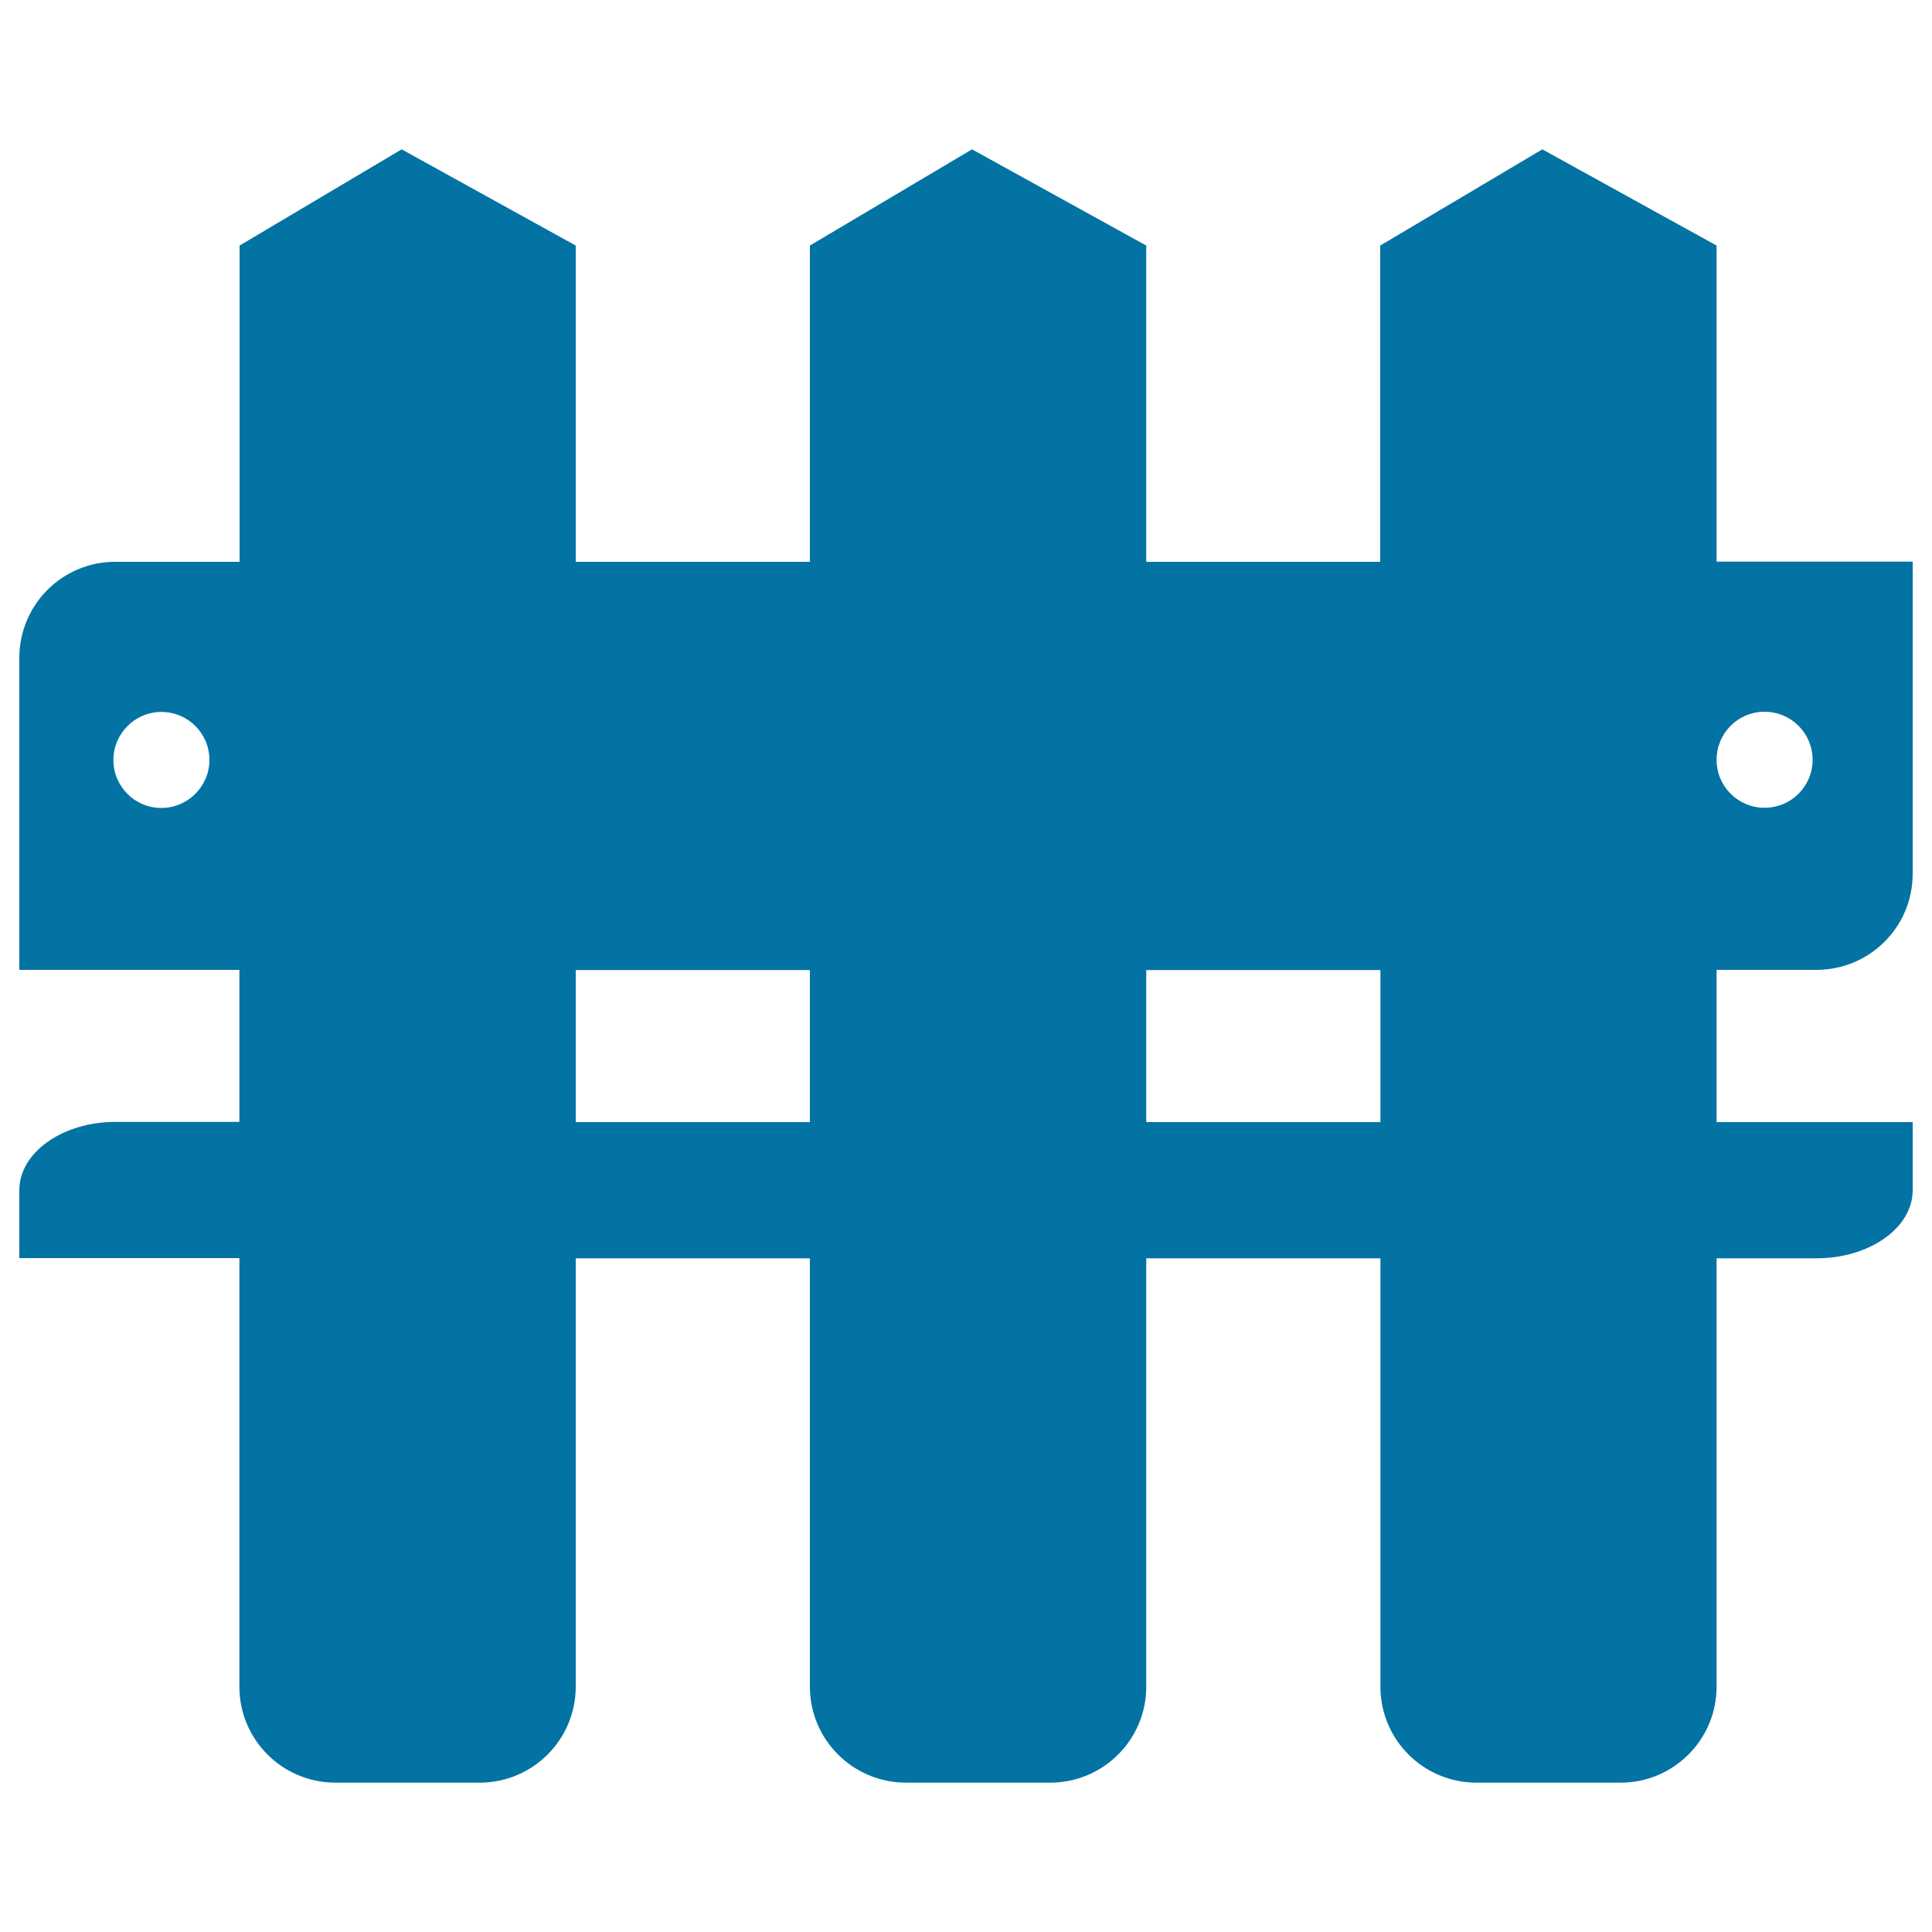 <svg xmlns="http://www.w3.org/2000/svg" viewBox="0 0 1000 1000" style="fill:#0273a2">
<title>Double Fence SVG icon</title>
<g><path d="M123.9,873c0,27.5,22.3,49.7,49.7,49.7h74.6c27.5,0,49.8-22.2,49.8-49.7V651.3h121.2V873c0,27.5,22.3,49.7,49.8,49.7h74.5c27.5,0,49.8-22.2,49.8-49.7V651.3h121.2V873c0,27.5,22.3,49.7,49.7,49.7h74.6c27.4,0,49.7-22.2,49.7-49.7V651.3h51.7c27.5,0,49.8-15.8,49.8-35.2v-35.3H888.5V502h51.7c27.5,0,49.8-22.2,49.8-49.7V290.7H888.5V127.1l-90.2-49.8l-83.9,49.8v163.7H593.3V127.1l-90.2-49.8l-83.9,49.8v163.7H298V127.1l-90.1-49.8l-83.9,49.8v163.7H59.7C32.3,290.7,10,313,10,340.5v161.5h113.9v78.7H59.7c-27.4,0-49.7,15.9-49.7,35.3v35.2h113.9L123.9,873L123.9,873L123.9,873z M913.3,368.4c13.8,0,24.9,11.1,24.9,24.9c0,13.7-11.1,24.8-24.9,24.8c-13.7,0-24.8-11.1-24.8-24.8C888.5,379.5,899.6,368.4,913.3,368.4z M593.3,502.1h121.2v78.7H593.3V502.1z M298,502.1h121.2v78.7H298V502.1L298,502.1z M83.5,418.2c-13.7,0-24.8-11.1-24.8-24.8c0-13.8,11.2-24.9,24.8-24.9c13.8,0,24.9,11.1,24.9,24.9C108.4,407,97.2,418.2,83.5,418.2z"/></g>
</svg>